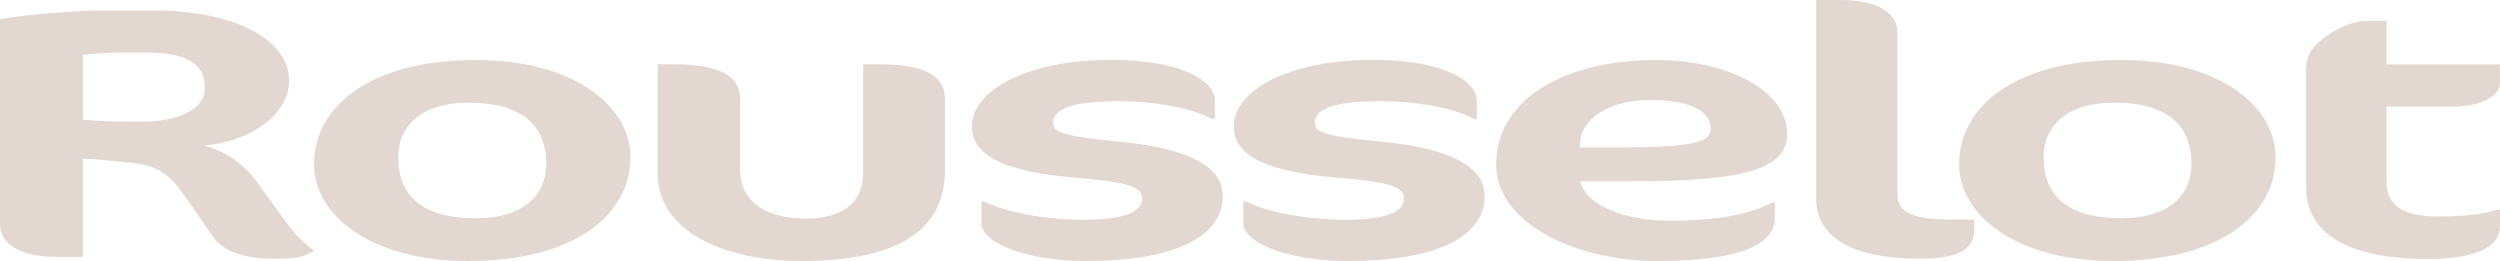 <?xml version="1.0" encoding="UTF-8"?>
<svg id="Laag_1" data-name="Laag 1" xmlns="http://www.w3.org/2000/svg" viewBox="0 0 210.91 22.02">
  <defs>
    <style>
      .cls-1 {
        fill: #e3d8d1;
      }
    </style>
  </defs>
  <path class="cls-1" d="M12.06,4.43c3.07,0,5.22.54,5.22,3.03,0,1.84-2.4,2.8-5.27,2.8-1.89,0-3.48,0-5.01-.18v-5.44c.77-.13,2.45-.21,3.12-.21h1.94ZM26.49,21.15c-.4-.36-1.28-.93-2.15-2.13l-2.81-3.86c-.87-1.2-2.46-2.43-4.35-2.88,4.1-.36,7.21-2.68,7.21-5.48,0-3.45-4.55-5.92-11.5-5.92h-3.89C6.39.87,1.48,1.29,0,1.63v17.26c0,1.66,1.63,2.78,4.75,2.78h2.25v-8.27c.72,0,1.95.12,3.48.27,1.84.18,3.32.33,4.91,2.59l2.61,3.74c.92,1.32,2.86,1.83,5.11,1.83,1.94,0,2.56-.15,3.37-.67"/>
  <path class="cls-1" d="M46.08,13.84c0,2.65-1.94,4.57-5.93,4.57-4.55,0-6.55-1.92-6.55-5.14,0-2.68,1.99-4.61,5.93-4.61,4.5,0,6.55,1.92,6.55,5.17M26.49,13.84c0,4.31,4.76,8.18,13.04,8.18,8.9,0,13.66-3.88,13.66-8.75,0-4.31-4.76-8.21-13.04-8.21-8.9,0-13.66,3.91-13.66,8.78"/>
  <path class="cls-1" d="M67.66,22.02c-6.81,0-12.18-2.64-12.18-7.36V5.42h1.28c3.94,0,5.68.99,5.68,2.89v5.95c0,2.98,2.46,4.18,5.58,4.18,2.8,0,4.8-1.14,4.8-3.91V5.42h1.23c3.98,0,5.67.99,5.67,2.89v6.08c0,5.05-4.04,7.63-12.06,7.63"/>
  <path class="cls-1" d="M91.65,22.02c-5.07,0-8.85-1.53-8.85-3.19v-1.83h.26c1.48.81,5.01,1.54,8.28,1.54s5.01-.57,5.01-1.79c0-.94-.97-1.38-5.72-1.77-5.83-.48-8.64-1.83-8.64-4.31,0-3.04,4.65-5.62,11.71-5.62,6.24,0,8.8,1.89,8.8,3.45v1.54h-.26c-1.43-.84-4.6-1.5-7.87-1.5-4.2,0-5.52.75-5.52,1.81,0,.81.82,1.15,5.52,1.59,5.73.55,8.79,2.02,8.79,4.61,0,3.44-4.09,5.47-11.5,5.47"/>
  <path class="cls-1" d="M113.74,22.02c-5.06,0-8.85-1.53-8.85-3.19v-1.83h.26c1.48.81,5.01,1.54,8.29,1.54s5.01-.57,5.01-1.79c0-.94-.97-1.38-5.73-1.77-5.83-.48-8.64-1.83-8.64-4.31,0-3.04,4.65-5.62,11.71-5.62,6.24,0,8.8,1.89,8.8,3.45v1.54h-.26c-1.43-.84-4.6-1.5-7.88-1.5-4.19,0-5.52.75-5.52,1.81,0,.81.82,1.15,5.52,1.59,5.73.55,8.8,2.02,8.8,4.61,0,3.44-4.1,5.47-11.51,5.47"/>
  <path class="cls-1" d="M144.32,10.87c0,1.14-1.48,1.57-7.98,1.57h-3.07l.05-.54c.15-1.86,2.45-3.46,5.78-3.46s5.22.81,5.22,2.44M150.77,11.34c0-3.88-5.32-6.28-11.05-6.28-7.87,0-13.5,3.4-13.5,8.81,0,4.96,6.7,8.15,13.55,8.15,7.57,0,9.97-1.59,9.97-3.67v-1.26h-.26c-2.2,1.2-5.58,1.53-8.44,1.53-4.04,0-7.22-1.28-7.72-3.33h4.5c9.1,0,12.94-.96,12.94-3.95"/>
  <path class="cls-1" d="M161.97,21.82c-5.68,0-8.75-1.77-8.75-5.06V0h1.94c3.42,0,4.91,1.18,4.91,2.71v13.67c0,1.62,1.44,2.14,4.65,2.14h1.84v.87c0,1.75-1.59,2.44-4.6,2.44"/>
  <path class="cls-1" d="M184.88,13.84c0,2.65-1.94,4.57-5.93,4.57-4.55,0-6.54-1.92-6.54-5.14,0-2.68,1.99-4.61,5.93-4.61,4.5,0,6.54,1.92,6.54,5.17M165.28,13.84c0,4.31,4.76,8.18,13.05,8.18,8.9,0,13.65-3.88,13.65-8.75,0-4.31-4.75-8.21-13.04-8.21-8.9,0-13.66,3.91-13.66,8.78"/>
  <path class="cls-1" d="M196.54,2.86c.92-.63,2.14-1.1,3.22-1.1h1.58v3.67h9.56v1.65c0,.84-1.27,1.92-4.09,1.92h-5.47v6.35c0,2.11,1.59,2.91,4.35,2.91,2.2,0,3.89-.18,4.96-.57h.26v1.45c0,1.65-2.04,2.71-6.03,2.71-6.96,0-10.33-2.24-10.33-6.04V6.09c0-1.6.51-2.2,1.99-3.23"/>
</svg>
